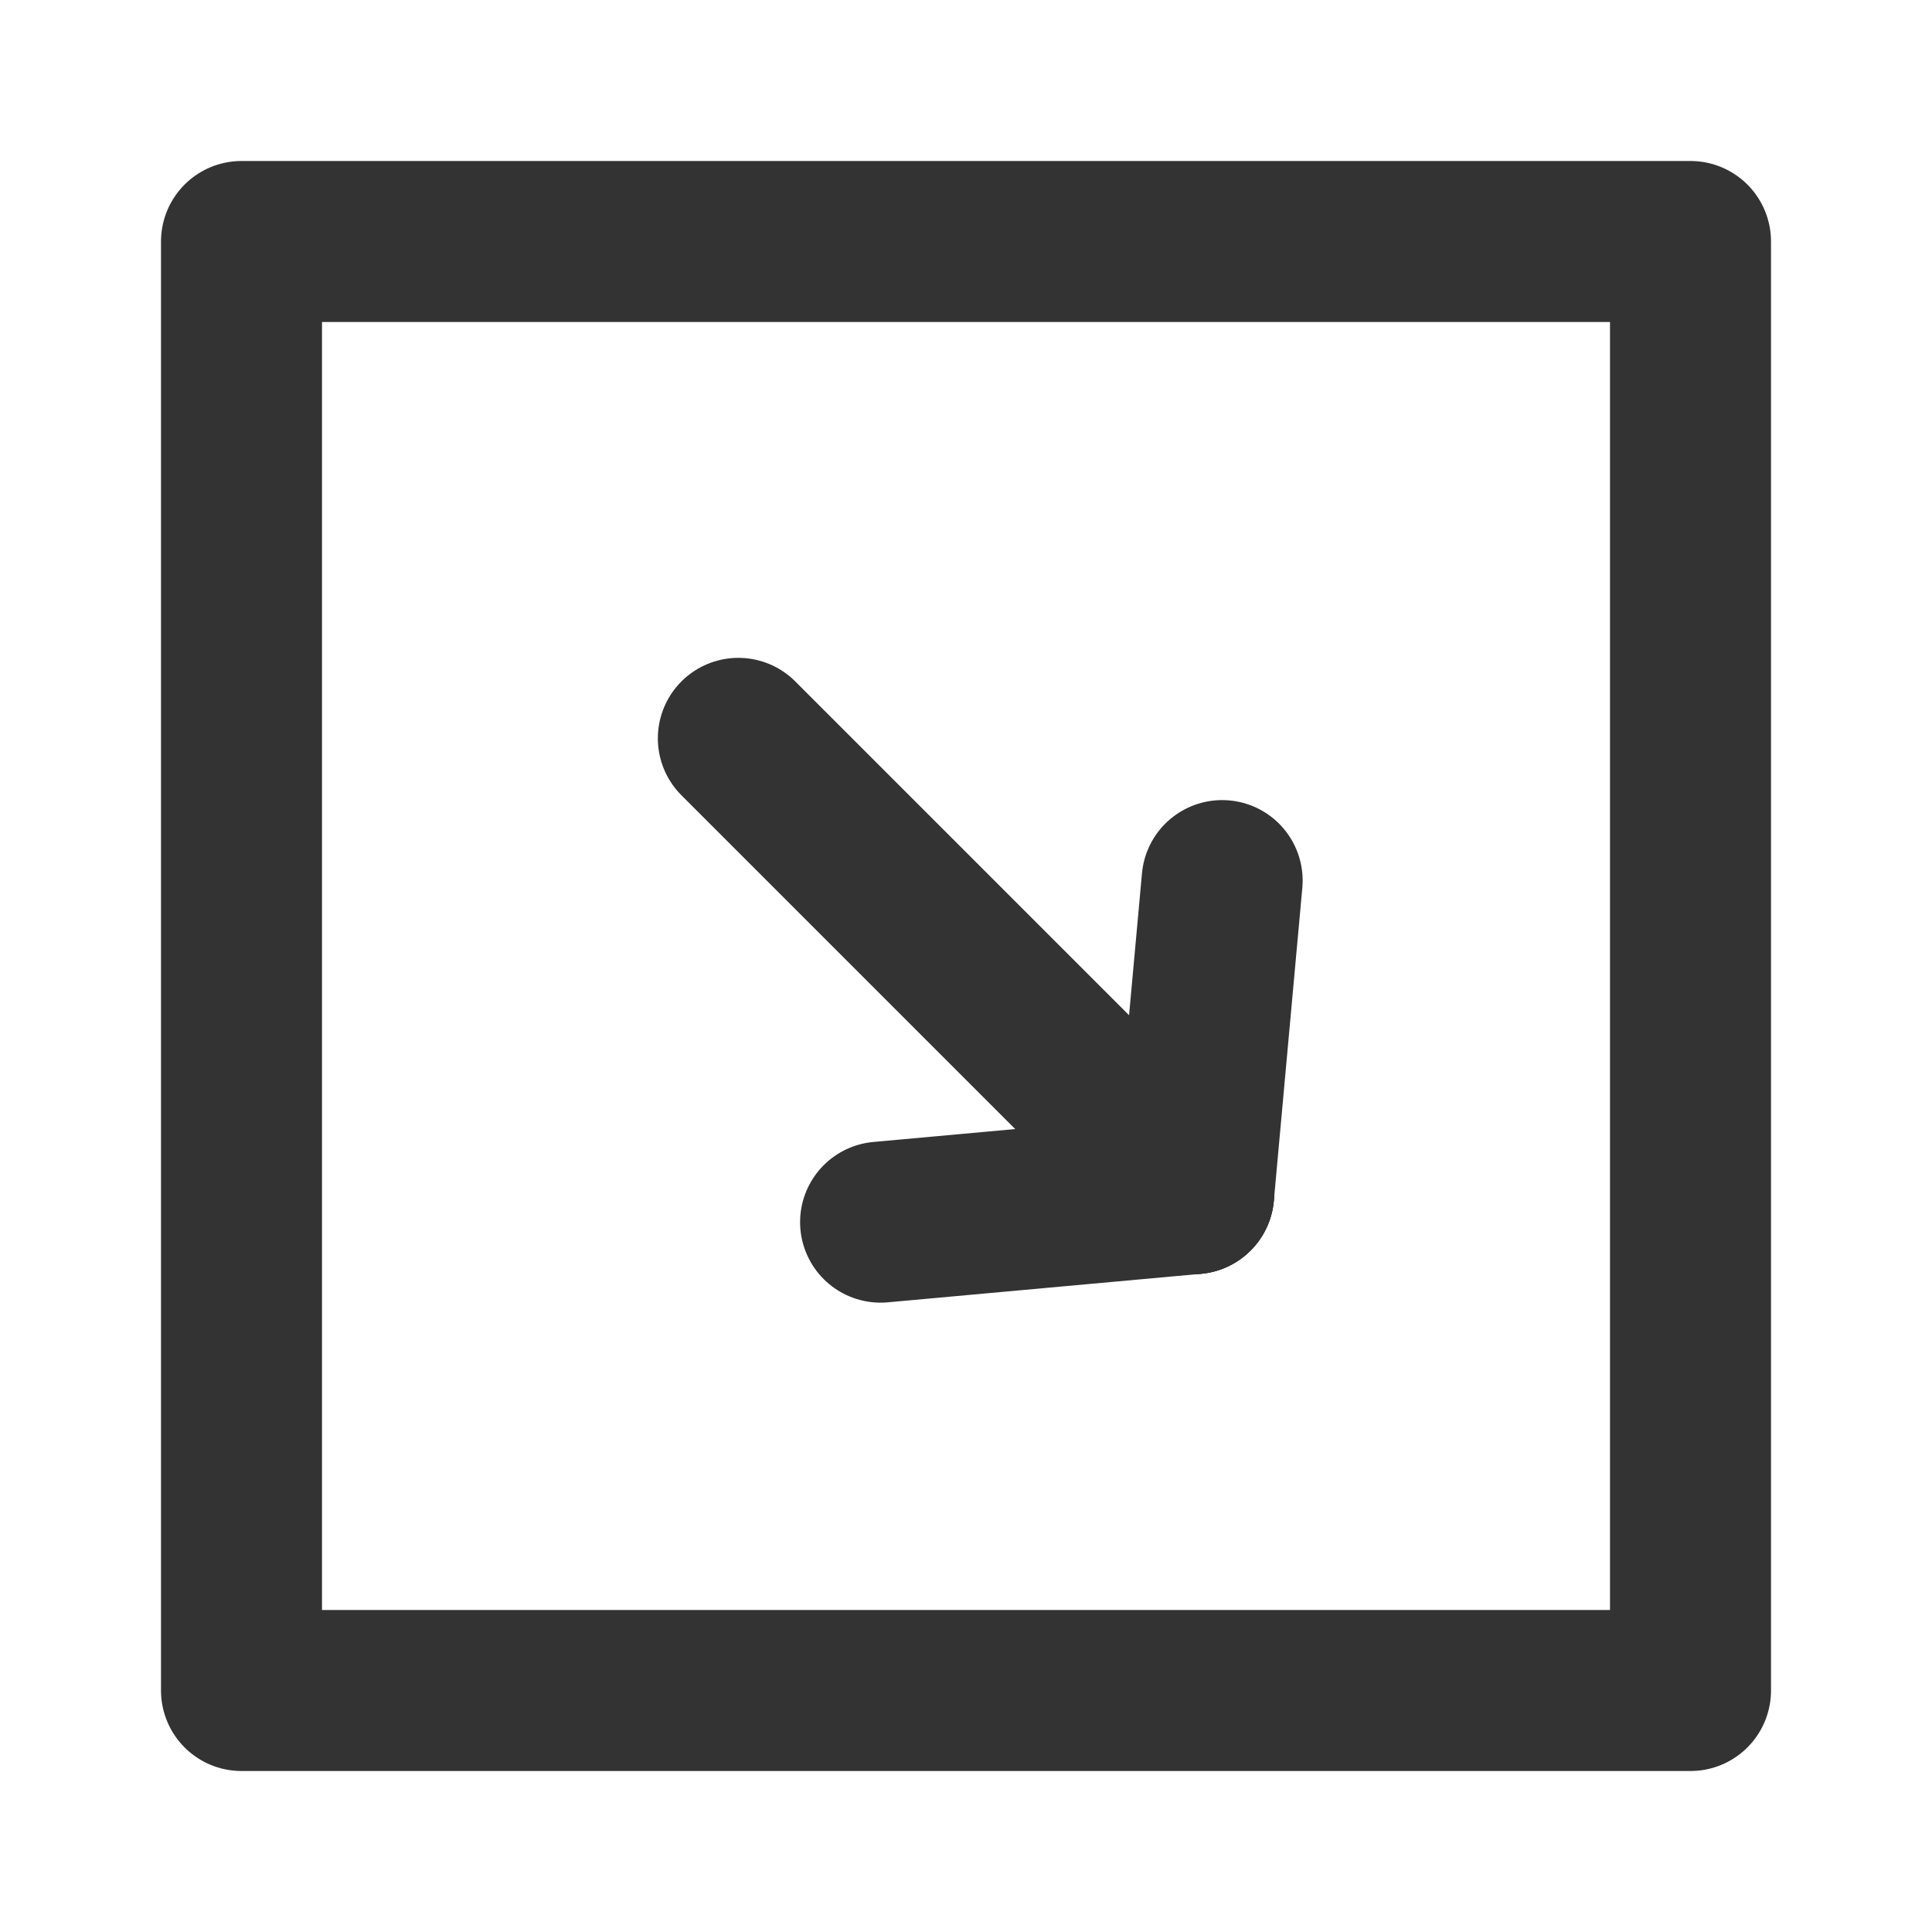 <?xml version="1.0" encoding="utf-8"?><!-- Скачано с сайта svg4.ru / Downloaded from svg4.ru -->
<svg width="800px" height="800px" viewBox="0 0 24 24" fill="none" xmlns="http://www.w3.org/2000/svg">
<path d="M14.828 14.828L9.172 9.172" stroke="#333333" stroke-width="2" stroke-linecap="round" stroke-linejoin="round"/>
<path d="M14.828 14.828L15.182 10.939" stroke="#333333" stroke-width="2" stroke-linecap="round" stroke-linejoin="round"/>
<path d="M14.828 14.828L10.939 15.182" stroke="#333333" stroke-width="2" stroke-linecap="round" stroke-linejoin="round"/>
<rect x="3" y="3" width="18" height="18" stroke="#333333" stroke-width="2" stroke-linecap="round" stroke-linejoin="round"/>
</svg>